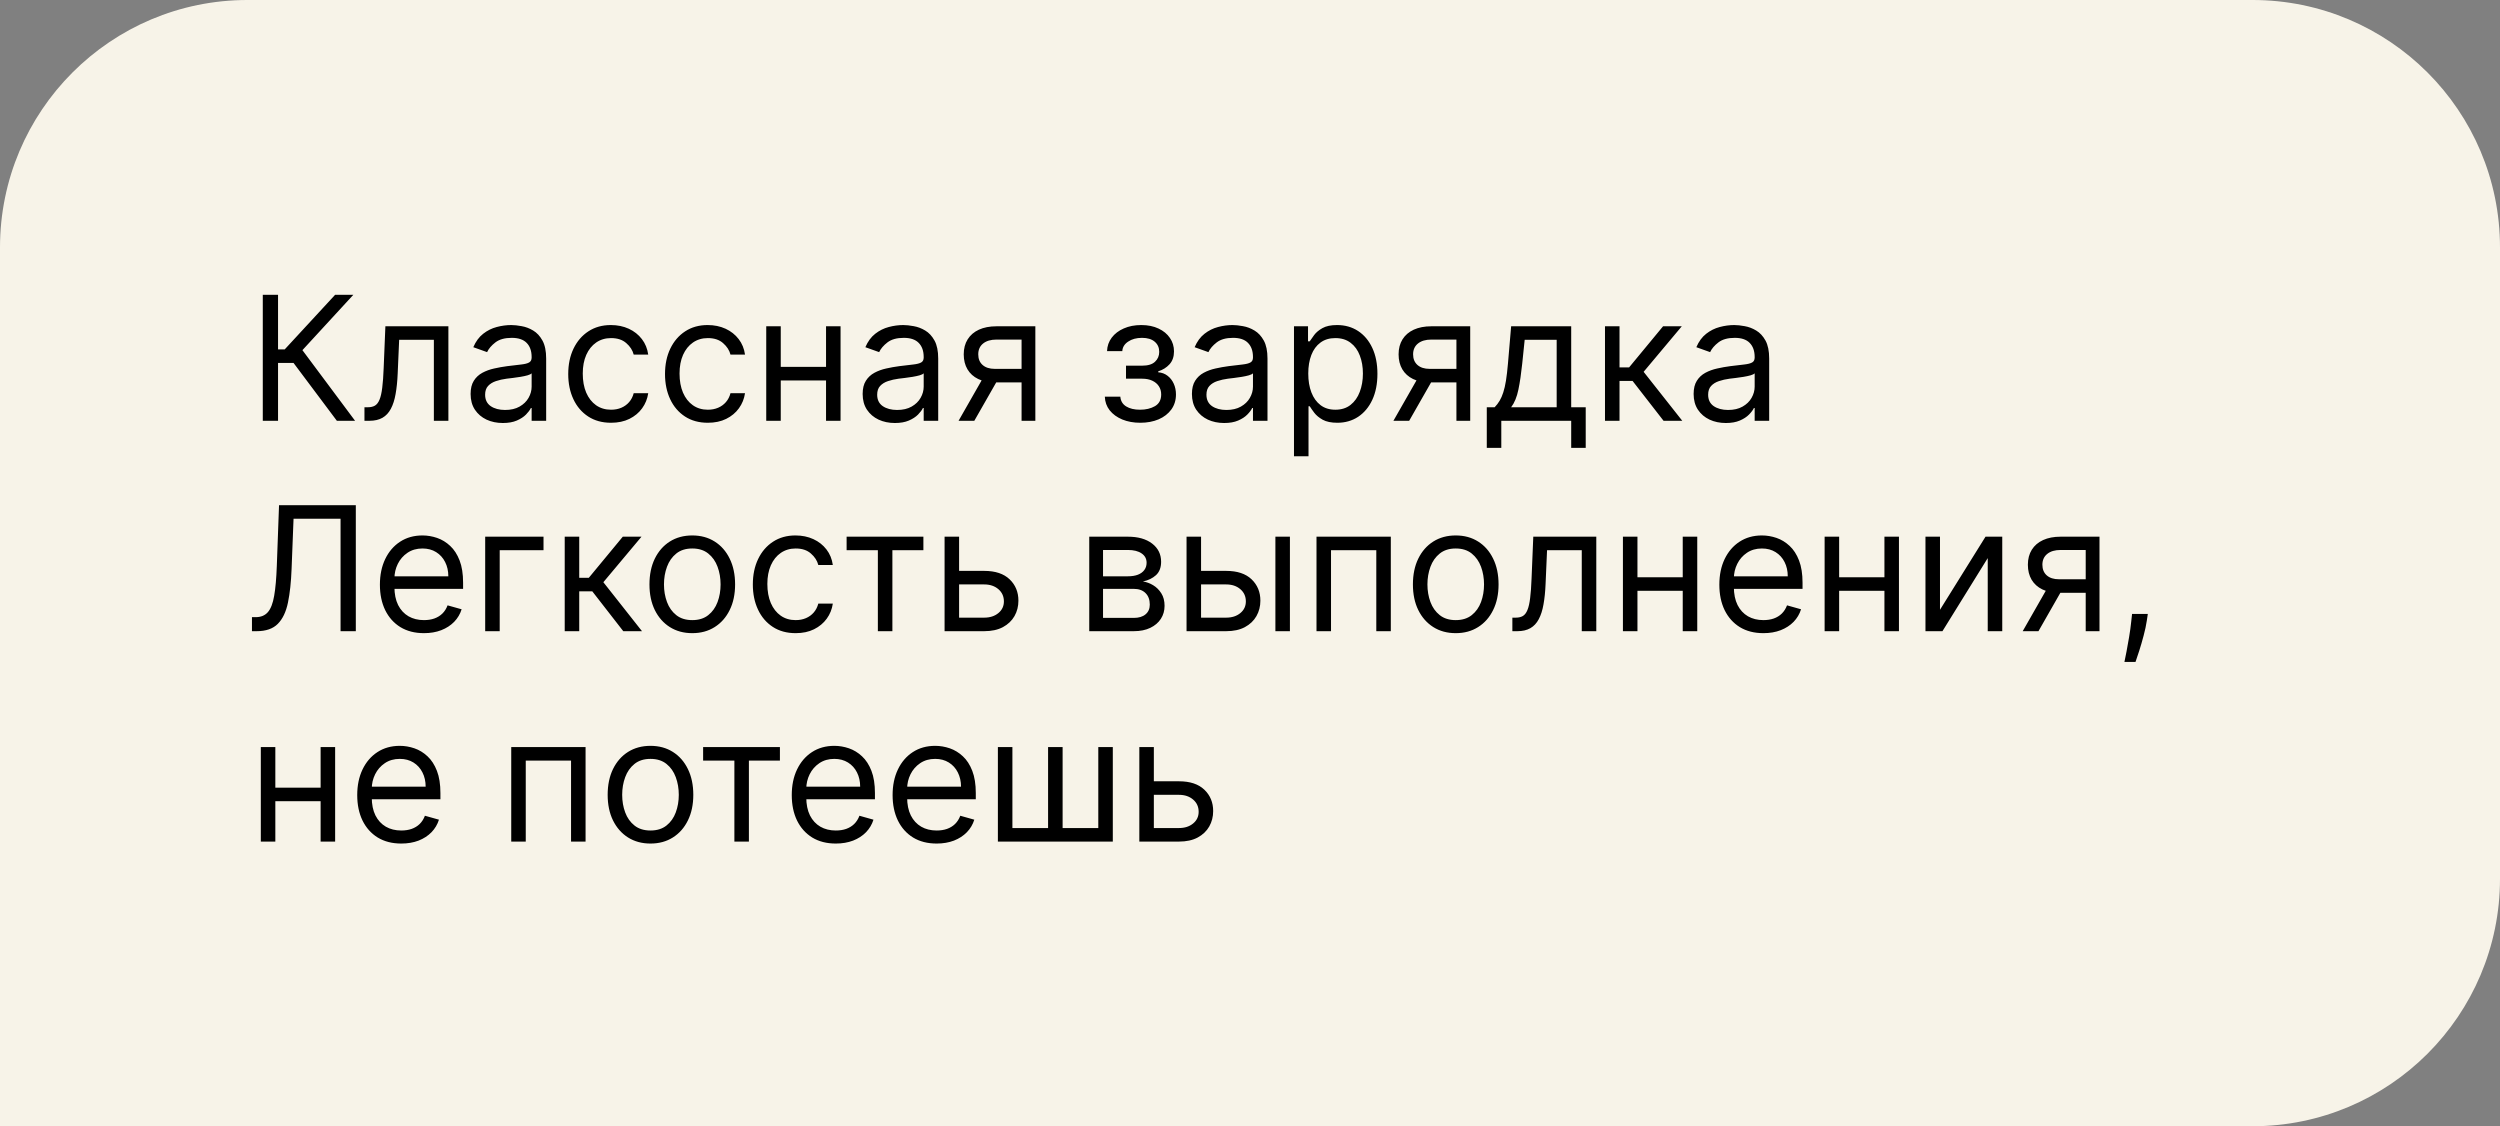 <?xml version="1.0" encoding="UTF-8"?> <svg xmlns="http://www.w3.org/2000/svg" width="202" height="91" viewBox="0 0 202 91" fill="none"><rect x="0" y="0" width="202" height="91" fill="#808080" stroke="none"/> <path d="M0 20C0 8.954 8.954 0 20 0H182C193.046 0 202 8.954 202 20V71C202 82.046 193.046 91 182 91H0V20Z" fill="#F7F3E8"></path> <path d="M27.219 34L23.719 29.327H22.466V34H21.233V23.818H22.466V28.233H23.003L27.079 23.818H28.551L24.435 28.293L28.69 34H27.219ZM29.448 34V32.906H29.727C29.956 32.906 30.146 32.861 30.299 32.772C30.451 32.679 30.574 32.519 30.666 32.29C30.763 32.058 30.836 31.736 30.885 31.325C30.938 30.911 30.976 30.384 31 29.744L31.139 26.364H36.23V34H35.056V27.457H32.252L32.133 30.182C32.107 30.808 32.05 31.36 31.964 31.837C31.881 32.311 31.754 32.709 31.581 33.031C31.412 33.352 31.187 33.594 30.905 33.756C30.623 33.919 30.27 34 29.846 34H29.448ZM40.63 34.179C40.146 34.179 39.707 34.088 39.312 33.906C38.918 33.72 38.605 33.453 38.373 33.105C38.141 32.754 38.025 32.33 38.025 31.832C38.025 31.395 38.111 31.04 38.283 30.768C38.455 30.493 38.686 30.278 38.974 30.122C39.262 29.966 39.581 29.85 39.929 29.774C40.28 29.695 40.633 29.632 40.988 29.585C41.452 29.526 41.828 29.481 42.116 29.451C42.408 29.418 42.62 29.363 42.752 29.287C42.888 29.211 42.956 29.078 42.956 28.889V28.849C42.956 28.359 42.822 27.978 42.554 27.706C42.288 27.434 41.886 27.298 41.346 27.298C40.785 27.298 40.346 27.421 40.028 27.666C39.71 27.912 39.486 28.173 39.357 28.452L38.243 28.054C38.442 27.59 38.707 27.229 39.039 26.97C39.373 26.708 39.738 26.526 40.133 26.423C40.53 26.317 40.921 26.264 41.306 26.264C41.551 26.264 41.833 26.294 42.151 26.354C42.472 26.41 42.782 26.528 43.081 26.707C43.382 26.886 43.633 27.156 43.831 27.517C44.03 27.878 44.13 28.362 44.13 28.969V34H42.956V32.966H42.897C42.817 33.132 42.684 33.309 42.499 33.498C42.313 33.687 42.066 33.847 41.758 33.98C41.45 34.113 41.074 34.179 40.63 34.179ZM40.809 33.125C41.273 33.125 41.664 33.034 41.982 32.852C42.303 32.669 42.545 32.434 42.708 32.146C42.873 31.857 42.956 31.554 42.956 31.236V30.162C42.907 30.222 42.797 30.276 42.628 30.326C42.462 30.372 42.27 30.414 42.051 30.45C41.836 30.483 41.626 30.513 41.42 30.54C41.218 30.563 41.054 30.583 40.928 30.599C40.623 30.639 40.338 30.704 40.073 30.793C39.811 30.88 39.599 31.01 39.436 31.186C39.277 31.358 39.198 31.594 39.198 31.892C39.198 32.3 39.349 32.608 39.65 32.817C39.955 33.022 40.341 33.125 40.809 33.125ZM49.373 34.159C48.657 34.159 48.041 33.99 47.524 33.652C47.007 33.314 46.609 32.848 46.331 32.255C46.052 31.662 45.913 30.984 45.913 30.222C45.913 29.446 46.056 28.762 46.341 28.168C46.629 27.572 47.03 27.106 47.544 26.771C48.061 26.433 48.664 26.264 49.353 26.264C49.89 26.264 50.374 26.364 50.805 26.562C51.236 26.761 51.589 27.04 51.864 27.398C52.139 27.756 52.31 28.173 52.376 28.651H51.203C51.114 28.303 50.915 27.994 50.606 27.726C50.301 27.454 49.89 27.318 49.373 27.318C48.916 27.318 48.515 27.438 48.17 27.676C47.829 27.912 47.562 28.245 47.37 28.675C47.181 29.103 47.087 29.605 47.087 30.182C47.087 30.772 47.179 31.285 47.365 31.723C47.554 32.16 47.819 32.5 48.16 32.742C48.505 32.984 48.909 33.105 49.373 33.105C49.678 33.105 49.955 33.052 50.204 32.946C50.452 32.84 50.663 32.688 50.835 32.489C51.007 32.29 51.13 32.051 51.203 31.773H52.376C52.31 32.224 52.146 32.63 51.884 32.991C51.626 33.349 51.282 33.634 50.855 33.846C50.431 34.055 49.937 34.159 49.373 34.159ZM57.194 34.159C56.478 34.159 55.861 33.99 55.344 33.652C54.827 33.314 54.429 32.848 54.151 32.255C53.873 31.662 53.733 30.984 53.733 30.222C53.733 29.446 53.876 28.762 54.161 28.168C54.449 27.572 54.85 27.106 55.364 26.771C55.881 26.433 56.484 26.264 57.174 26.264C57.711 26.264 58.195 26.364 58.626 26.562C59.056 26.761 59.409 27.04 59.684 27.398C59.96 27.756 60.13 28.173 60.197 28.651H59.023C58.934 28.303 58.735 27.994 58.427 27.726C58.122 27.454 57.711 27.318 57.194 27.318C56.736 27.318 56.335 27.438 55.991 27.676C55.649 27.912 55.382 28.245 55.19 28.675C55.001 29.103 54.907 29.605 54.907 30.182C54.907 30.772 55 31.285 55.185 31.723C55.374 32.16 55.639 32.5 55.981 32.742C56.325 32.984 56.73 33.105 57.194 33.105C57.499 33.105 57.775 33.052 58.024 32.946C58.273 32.84 58.483 32.688 58.655 32.489C58.828 32.29 58.95 32.051 59.023 31.773H60.197C60.13 32.224 59.966 32.63 59.704 32.991C59.446 33.349 59.103 33.634 58.675 33.846C58.251 34.055 57.757 34.159 57.194 34.159ZM67.022 29.645V30.739H62.807V29.645H67.022ZM63.085 26.364V34H61.912V26.364H63.085ZM67.917 26.364V34H66.744V26.364H67.917ZM72.307 34.179C71.823 34.179 71.384 34.088 70.99 33.906C70.596 33.72 70.282 33.453 70.05 33.105C69.818 32.754 69.702 32.33 69.702 31.832C69.702 31.395 69.788 31.04 69.961 30.768C70.133 30.493 70.364 30.278 70.652 30.122C70.94 29.966 71.258 29.85 71.606 29.774C71.958 29.695 72.311 29.632 72.665 29.585C73.129 29.526 73.505 29.481 73.794 29.451C74.085 29.418 74.298 29.363 74.43 29.287C74.566 29.211 74.634 29.078 74.634 28.889V28.849C74.634 28.359 74.5 27.978 74.231 27.706C73.966 27.434 73.564 27.298 73.023 27.298C72.463 27.298 72.024 27.421 71.706 27.666C71.388 27.912 71.164 28.173 71.035 28.452L69.921 28.054C70.12 27.59 70.385 27.229 70.716 26.97C71.051 26.708 71.416 26.526 71.81 26.423C72.208 26.317 72.599 26.264 72.984 26.264C73.229 26.264 73.51 26.294 73.829 26.354C74.15 26.41 74.46 26.528 74.758 26.707C75.06 26.886 75.31 27.156 75.509 27.517C75.708 27.878 75.807 28.362 75.807 28.969V34H74.634V32.966H74.574C74.495 33.132 74.362 33.309 74.177 33.498C73.991 33.687 73.744 33.847 73.436 33.98C73.128 34.113 72.751 34.179 72.307 34.179ZM72.486 33.125C72.95 33.125 73.341 33.034 73.66 32.852C73.981 32.669 74.223 32.434 74.385 32.146C74.551 31.857 74.634 31.554 74.634 31.236V30.162C74.584 30.222 74.475 30.276 74.306 30.326C74.14 30.372 73.948 30.414 73.729 30.45C73.514 30.483 73.303 30.513 73.098 30.54C72.896 30.563 72.732 30.583 72.606 30.599C72.301 30.639 72.016 30.704 71.751 30.793C71.489 30.88 71.277 31.01 71.114 31.186C70.955 31.358 70.876 31.594 70.876 31.892C70.876 32.3 71.026 32.608 71.328 32.817C71.633 33.022 72.019 33.125 72.486 33.125ZM82.543 34V27.438H80.514C80.057 27.438 79.697 27.544 79.435 27.756C79.174 27.968 79.043 28.259 79.043 28.631C79.043 28.995 79.16 29.282 79.396 29.491C79.634 29.7 79.961 29.804 80.375 29.804H82.841V30.898H80.375C79.858 30.898 79.412 30.807 79.038 30.624C78.663 30.442 78.375 30.182 78.173 29.844C77.97 29.502 77.869 29.098 77.869 28.631C77.869 28.16 77.975 27.756 78.188 27.418C78.4 27.079 78.703 26.819 79.097 26.637C79.495 26.455 79.967 26.364 80.514 26.364H83.656V34H82.543ZM77.452 34L79.619 30.202H80.892L78.724 34H77.452ZM89.27 32.051H90.523C90.55 32.396 90.706 32.658 90.991 32.837C91.279 33.016 91.653 33.105 92.114 33.105C92.585 33.105 92.987 33.009 93.322 32.817C93.657 32.621 93.824 32.306 93.824 31.872C93.824 31.617 93.761 31.395 93.635 31.206C93.51 31.014 93.332 30.865 93.103 30.759C92.875 30.652 92.605 30.599 92.293 30.599H90.981V29.546H92.293C92.76 29.546 93.105 29.439 93.327 29.227C93.553 29.015 93.665 28.75 93.665 28.432C93.665 28.09 93.544 27.817 93.302 27.611C93.06 27.403 92.717 27.298 92.273 27.298C91.826 27.298 91.453 27.399 91.155 27.602C90.856 27.8 90.699 28.057 90.682 28.372H89.449C89.463 27.961 89.589 27.598 89.827 27.283C90.066 26.965 90.391 26.717 90.802 26.538C91.213 26.355 91.683 26.264 92.214 26.264C92.751 26.264 93.216 26.359 93.611 26.548C94.008 26.733 94.315 26.987 94.53 27.308C94.749 27.626 94.859 27.988 94.859 28.392C94.859 28.823 94.737 29.171 94.496 29.436C94.254 29.701 93.95 29.89 93.586 30.003V30.082C93.874 30.102 94.124 30.195 94.337 30.361C94.552 30.523 94.719 30.737 94.839 31.002C94.958 31.264 95.018 31.554 95.018 31.872C95.018 32.336 94.893 32.74 94.645 33.085C94.396 33.427 94.055 33.692 93.621 33.881C93.186 34.066 92.691 34.159 92.134 34.159C91.594 34.159 91.11 34.071 90.682 33.896C90.255 33.717 89.915 33.47 89.663 33.155C89.415 32.837 89.284 32.469 89.27 32.051ZM98.913 34.179C98.429 34.179 97.99 34.088 97.595 33.906C97.201 33.72 96.888 33.453 96.656 33.105C96.424 32.754 96.308 32.33 96.308 31.832C96.308 31.395 96.394 31.04 96.566 30.768C96.739 30.493 96.969 30.278 97.257 30.122C97.546 29.966 97.864 29.85 98.212 29.774C98.563 29.695 98.916 29.632 99.271 29.585C99.735 29.526 100.111 29.481 100.399 29.451C100.691 29.418 100.903 29.363 101.036 29.287C101.172 29.211 101.24 29.078 101.24 28.889V28.849C101.24 28.359 101.105 27.978 100.837 27.706C100.572 27.434 100.169 27.298 99.629 27.298C99.069 27.298 98.629 27.421 98.311 27.666C97.993 27.912 97.769 28.173 97.64 28.452L96.526 28.054C96.725 27.59 96.99 27.229 97.322 26.97C97.657 26.708 98.021 26.526 98.416 26.423C98.813 26.317 99.204 26.264 99.589 26.264C99.834 26.264 100.116 26.294 100.434 26.354C100.756 26.41 101.066 26.528 101.364 26.707C101.665 26.886 101.916 27.156 102.115 27.517C102.313 27.878 102.413 28.362 102.413 28.969V34H101.24V32.966H101.18C101.1 33.132 100.968 33.309 100.782 33.498C100.597 33.687 100.35 33.847 100.041 33.98C99.733 34.113 99.357 34.179 98.913 34.179ZM99.092 33.125C99.556 33.125 99.947 33.034 100.265 32.852C100.587 32.669 100.829 32.434 100.991 32.146C101.157 31.857 101.24 31.554 101.24 31.236V30.162C101.19 30.222 101.08 30.276 100.911 30.326C100.746 30.372 100.553 30.414 100.335 30.45C100.119 30.483 99.909 30.513 99.703 30.54C99.501 30.563 99.337 30.583 99.211 30.599C98.906 30.639 98.621 30.704 98.356 30.793C98.094 30.88 97.882 31.01 97.72 31.186C97.561 31.358 97.481 31.594 97.481 31.892C97.481 32.3 97.632 32.608 97.933 32.817C98.238 33.022 98.624 33.125 99.092 33.125ZM104.554 36.864V26.364H105.688V27.577H105.827C105.913 27.444 106.033 27.275 106.185 27.07C106.341 26.861 106.563 26.675 106.851 26.513C107.143 26.347 107.537 26.264 108.034 26.264C108.677 26.264 109.244 26.425 109.735 26.746C110.225 27.068 110.608 27.524 110.883 28.114C111.158 28.704 111.296 29.4 111.296 30.202C111.296 31.01 111.158 31.711 110.883 32.305C110.608 32.895 110.227 33.352 109.74 33.677C109.252 33.998 108.691 34.159 108.054 34.159C107.564 34.159 107.171 34.078 106.876 33.916C106.581 33.75 106.354 33.562 106.195 33.354C106.036 33.142 105.913 32.966 105.827 32.827H105.728V36.864H104.554ZM105.708 30.182C105.708 30.759 105.792 31.267 105.961 31.708C106.13 32.146 106.377 32.489 106.702 32.737C107.027 32.983 107.425 33.105 107.895 33.105C108.386 33.105 108.795 32.976 109.123 32.717C109.455 32.456 109.703 32.104 109.869 31.663C110.038 31.219 110.123 30.725 110.123 30.182C110.123 29.645 110.04 29.161 109.874 28.73C109.712 28.296 109.465 27.953 109.133 27.701C108.805 27.446 108.392 27.318 107.895 27.318C107.418 27.318 107.017 27.439 106.692 27.681C106.367 27.92 106.122 28.255 105.956 28.685C105.791 29.113 105.708 29.612 105.708 30.182ZM117.679 34V27.438H115.651C115.194 27.438 114.834 27.544 114.572 27.756C114.31 27.968 114.179 28.259 114.179 28.631C114.179 28.995 114.297 29.282 114.532 29.491C114.771 29.7 115.097 29.804 115.512 29.804H117.978V30.898H115.512C114.995 30.898 114.549 30.807 114.174 30.624C113.8 30.442 113.511 30.182 113.309 29.844C113.107 29.502 113.006 29.098 113.006 28.631C113.006 28.16 113.112 27.756 113.324 27.418C113.536 27.079 113.84 26.819 114.234 26.637C114.632 26.455 115.104 26.364 115.651 26.364H118.793V34H117.679ZM112.588 34L114.756 30.202H116.029L113.861 34H112.588ZM120.132 36.188V32.906H120.768C120.924 32.744 121.058 32.568 121.171 32.379C121.283 32.19 121.381 31.967 121.464 31.708C121.55 31.446 121.623 31.128 121.683 30.754C121.742 30.376 121.795 29.92 121.842 29.386L122.1 26.364H126.953V32.906H128.126V36.188H126.953V34H121.305V36.188H120.132ZM122.1 32.906H125.779V27.457H123.194L122.995 29.386C122.912 30.185 122.81 30.883 122.687 31.479C122.564 32.076 122.369 32.552 122.1 32.906ZM129.683 34V26.364H130.857V29.685H131.632L134.376 26.364H135.888L132.805 30.043L135.928 34H134.416L131.911 30.778H130.857V34H129.683ZM139.45 34.179C138.966 34.179 138.527 34.088 138.132 33.906C137.738 33.72 137.425 33.453 137.193 33.105C136.961 32.754 136.845 32.33 136.845 31.832C136.845 31.395 136.931 31.04 137.103 30.768C137.276 30.493 137.506 30.278 137.794 30.122C138.083 29.966 138.401 29.85 138.749 29.774C139.1 29.695 139.453 29.632 139.808 29.585C140.272 29.526 140.648 29.481 140.936 29.451C141.228 29.418 141.44 29.363 141.573 29.287C141.709 29.211 141.777 29.078 141.777 28.889V28.849C141.777 28.359 141.642 27.978 141.374 27.706C141.109 27.434 140.706 27.298 140.166 27.298C139.606 27.298 139.167 27.421 138.848 27.666C138.53 27.912 138.306 28.173 138.177 28.452L137.064 28.054C137.262 27.59 137.528 27.229 137.859 26.97C138.194 26.708 138.558 26.526 138.953 26.423C139.35 26.317 139.742 26.264 140.126 26.264C140.371 26.264 140.653 26.294 140.971 26.354C141.293 26.41 141.603 26.528 141.901 26.707C142.203 26.886 142.453 27.156 142.652 27.517C142.85 27.878 142.95 28.362 142.95 28.969V34H141.777V32.966H141.717C141.637 33.132 141.505 33.309 141.319 33.498C141.134 33.687 140.887 33.847 140.578 33.98C140.27 34.113 139.894 34.179 139.45 34.179ZM139.629 33.125C140.093 33.125 140.484 33.034 140.802 32.852C141.124 32.669 141.366 32.434 141.528 32.146C141.694 31.857 141.777 31.554 141.777 31.236V30.162C141.727 30.222 141.618 30.276 141.449 30.326C141.283 30.372 141.091 30.414 140.872 30.45C140.656 30.483 140.446 30.513 140.24 30.54C140.038 30.563 139.874 30.583 139.748 30.599C139.443 30.639 139.158 30.704 138.893 30.793C138.631 30.88 138.419 31.01 138.257 31.186C138.098 31.358 138.018 31.594 138.018 31.892C138.018 32.3 138.169 32.608 138.471 32.817C138.775 33.022 139.162 33.125 139.629 33.125ZM20.358 51V49.867H20.656C21.081 49.867 21.41 49.731 21.646 49.459C21.881 49.187 22.05 48.748 22.153 48.141C22.259 47.535 22.33 46.731 22.366 45.73L22.546 40.818H28.75V51H27.517V41.912H23.719L23.56 45.969C23.52 47.036 23.422 47.944 23.266 48.693C23.111 49.442 22.837 50.014 22.446 50.408C22.055 50.803 21.485 51 20.736 51H20.358ZM34.256 51.159C33.52 51.159 32.886 50.997 32.352 50.672C31.822 50.344 31.412 49.886 31.124 49.3C30.839 48.71 30.696 48.024 30.696 47.242C30.696 46.459 30.839 45.77 31.124 45.173C31.412 44.573 31.813 44.106 32.327 43.771C32.844 43.433 33.447 43.264 34.137 43.264C34.534 43.264 34.927 43.331 35.315 43.463C35.703 43.596 36.056 43.811 36.374 44.109C36.692 44.404 36.946 44.795 37.135 45.283C37.324 45.77 37.418 46.37 37.418 47.082V47.58H31.532V46.565H36.225C36.225 46.135 36.139 45.75 35.966 45.412C35.797 45.074 35.555 44.807 35.24 44.611C34.929 44.416 34.561 44.318 34.137 44.318C33.669 44.318 33.265 44.434 32.924 44.666C32.586 44.895 32.325 45.193 32.143 45.561C31.961 45.929 31.87 46.323 31.87 46.744V47.42C31.87 47.997 31.969 48.486 32.168 48.887C32.37 49.285 32.65 49.588 33.008 49.797C33.366 50.002 33.782 50.105 34.256 50.105C34.564 50.105 34.843 50.062 35.091 49.976C35.343 49.886 35.56 49.754 35.742 49.578C35.925 49.399 36.066 49.177 36.165 48.912L37.299 49.23C37.179 49.615 36.979 49.953 36.697 50.244C36.415 50.533 36.067 50.758 35.653 50.92C35.239 51.08 34.773 51.159 34.256 51.159ZM43.916 43.364V44.457H40.376V51H39.203V43.364H43.916ZM45.629 51V43.364H46.802V46.685H47.577L50.322 43.364H51.833L48.751 47.043L51.873 51H50.361L47.856 47.778H46.802V51H45.629ZM55.936 51.159C55.246 51.159 54.642 50.995 54.121 50.667C53.604 50.339 53.2 49.88 52.908 49.29C52.62 48.7 52.476 48.01 52.476 47.222C52.476 46.426 52.62 45.732 52.908 45.139C53.2 44.545 53.604 44.084 54.121 43.756C54.642 43.428 55.246 43.264 55.936 43.264C56.625 43.264 57.228 43.428 57.746 43.756C58.266 44.084 58.67 44.545 58.959 45.139C59.25 45.732 59.396 46.426 59.396 47.222C59.396 48.01 59.25 48.7 58.959 49.29C58.67 49.88 58.266 50.339 57.746 50.667C57.228 50.995 56.625 51.159 55.936 51.159ZM55.936 50.105C56.46 50.105 56.89 49.971 57.228 49.702C57.567 49.434 57.817 49.081 57.979 48.644C58.142 48.206 58.223 47.732 58.223 47.222C58.223 46.711 58.142 46.236 57.979 45.795C57.817 45.354 57.567 44.998 57.228 44.726C56.89 44.454 56.46 44.318 55.936 44.318C55.412 44.318 54.981 44.454 54.643 44.726C54.305 44.998 54.055 45.354 53.893 45.795C53.73 46.236 53.649 46.711 53.649 47.222C53.649 47.732 53.73 48.206 53.893 48.644C54.055 49.081 54.305 49.434 54.643 49.702C54.981 49.971 55.412 50.105 55.936 50.105ZM64.289 51.159C63.574 51.159 62.957 50.99 62.44 50.652C61.923 50.314 61.525 49.848 61.247 49.255C60.968 48.662 60.829 47.984 60.829 47.222C60.829 46.446 60.972 45.762 61.257 45.168C61.545 44.572 61.946 44.106 62.46 43.771C62.977 43.433 63.58 43.264 64.269 43.264C64.806 43.264 65.29 43.364 65.721 43.562C66.152 43.761 66.505 44.04 66.78 44.398C67.055 44.756 67.226 45.173 67.292 45.651H66.119C66.029 45.303 65.831 44.994 65.522 44.726C65.217 44.454 64.806 44.318 64.289 44.318C63.832 44.318 63.431 44.438 63.086 44.676C62.745 44.911 62.478 45.245 62.286 45.675C62.097 46.103 62.002 46.605 62.002 47.182C62.002 47.772 62.095 48.285 62.281 48.723C62.47 49.16 62.735 49.5 63.076 49.742C63.421 49.984 63.825 50.105 64.289 50.105C64.594 50.105 64.871 50.052 65.12 49.946C65.368 49.84 65.579 49.688 65.751 49.489C65.923 49.29 66.046 49.051 66.119 48.773H67.292C67.226 49.224 67.062 49.63 66.8 49.991C66.541 50.349 66.198 50.634 65.771 50.846C65.347 51.055 64.853 51.159 64.289 51.159ZM68.406 44.457V43.364H74.61V44.457H72.105V51H70.931V44.457H68.406ZM77.336 46.128H79.524C80.418 46.128 81.103 46.355 81.577 46.809C82.051 47.263 82.288 47.838 82.288 48.534C82.288 48.992 82.182 49.407 81.97 49.782C81.757 50.153 81.446 50.45 81.035 50.672C80.624 50.891 80.12 51 79.524 51H76.322V43.364H77.495V49.906H79.524C79.988 49.906 80.369 49.784 80.667 49.538C80.965 49.293 81.115 48.978 81.115 48.594C81.115 48.189 80.965 47.86 80.667 47.604C80.369 47.349 79.988 47.222 79.524 47.222H77.336V46.128ZM88.011 51V43.364H91.133C91.956 43.364 92.608 43.549 93.092 43.92C93.576 44.292 93.818 44.782 93.818 45.392C93.818 45.856 93.681 46.216 93.406 46.471C93.13 46.723 92.778 46.894 92.347 46.983C92.628 47.023 92.902 47.122 93.167 47.281C93.435 47.44 93.657 47.659 93.833 47.938C94.009 48.213 94.097 48.551 94.097 48.952C94.097 49.343 93.997 49.693 93.798 50.001C93.599 50.309 93.314 50.553 92.943 50.731C92.572 50.91 92.128 51 91.611 51H88.011ZM89.125 49.926H91.611C92.015 49.926 92.332 49.83 92.56 49.638C92.789 49.446 92.903 49.184 92.903 48.852C92.903 48.458 92.789 48.148 92.56 47.923C92.332 47.694 92.015 47.58 91.611 47.58H89.125V49.926ZM89.125 46.565H91.133C91.448 46.565 91.719 46.522 91.944 46.436C92.169 46.347 92.342 46.221 92.461 46.058C92.584 45.892 92.645 45.697 92.645 45.472C92.645 45.15 92.511 44.898 92.242 44.716C91.974 44.53 91.604 44.438 91.133 44.438H89.125V46.565ZM96.887 46.128H99.074C99.969 46.128 100.654 46.355 101.128 46.809C101.602 47.263 101.839 47.838 101.839 48.534C101.839 48.992 101.733 49.407 101.52 49.782C101.308 50.153 100.997 50.45 100.586 50.672C100.175 50.891 99.671 51 99.074 51H95.873V43.364H97.046V49.906H99.074C99.538 49.906 99.92 49.784 100.218 49.538C100.516 49.293 100.665 48.978 100.665 48.594C100.665 48.189 100.516 47.86 100.218 47.604C99.92 47.349 99.538 47.222 99.074 47.222H96.887V46.128ZM103.052 51V43.364H104.225V51H103.052ZM106.373 51V43.364H112.378V51H111.205V44.457H107.546V51H106.373ZM117.623 51.159C116.934 51.159 116.329 50.995 115.809 50.667C115.292 50.339 114.887 49.88 114.596 49.29C114.307 48.7 114.163 48.01 114.163 47.222C114.163 46.426 114.307 45.732 114.596 45.139C114.887 44.545 115.292 44.084 115.809 43.756C116.329 43.428 116.934 43.264 117.623 43.264C118.313 43.264 118.916 43.428 119.433 43.756C119.953 44.084 120.358 44.545 120.646 45.139C120.938 45.732 121.084 46.426 121.084 47.222C121.084 48.01 120.938 48.7 120.646 49.29C120.358 49.88 119.953 50.339 119.433 50.667C118.916 50.995 118.313 51.159 117.623 51.159ZM117.623 50.105C118.147 50.105 118.578 49.971 118.916 49.702C119.254 49.434 119.504 49.081 119.667 48.644C119.829 48.206 119.91 47.732 119.91 47.222C119.91 46.711 119.829 46.236 119.667 45.795C119.504 45.354 119.254 44.998 118.916 44.726C118.578 44.454 118.147 44.318 117.623 44.318C117.1 44.318 116.669 44.454 116.331 44.726C115.993 44.998 115.742 45.354 115.58 45.795C115.418 46.236 115.336 46.711 115.336 47.222C115.336 47.732 115.418 48.206 115.58 48.644C115.742 49.081 115.993 49.434 116.331 49.702C116.669 49.971 117.1 50.105 117.623 50.105ZM122.199 51V49.906H122.477C122.706 49.906 122.896 49.861 123.049 49.772C123.201 49.679 123.324 49.519 123.417 49.29C123.513 49.058 123.586 48.736 123.635 48.325C123.688 47.911 123.726 47.384 123.75 46.744L123.889 43.364H128.98V51H127.806V44.457H125.002L124.883 47.182C124.857 47.808 124.8 48.36 124.714 48.837C124.631 49.311 124.504 49.709 124.331 50.031C124.162 50.352 123.937 50.594 123.655 50.756C123.373 50.919 123.02 51 122.596 51H122.199ZM136.243 46.645V47.739H132.027V46.645H136.243ZM132.306 43.364V51H131.132V43.364H132.306ZM137.138 43.364V51H135.965V43.364H137.138ZM142.483 51.159C141.747 51.159 141.112 50.997 140.578 50.672C140.048 50.344 139.639 49.886 139.35 49.3C139.065 48.71 138.923 48.024 138.923 47.242C138.923 46.459 139.065 45.77 139.35 45.173C139.639 44.573 140.04 44.106 140.554 43.771C141.071 43.433 141.674 43.264 142.363 43.264C142.761 43.264 143.154 43.331 143.542 43.463C143.929 43.596 144.282 43.811 144.6 44.109C144.919 44.404 145.172 44.795 145.361 45.283C145.55 45.77 145.645 46.37 145.645 47.082V47.58H139.758V46.565H144.451C144.451 46.135 144.365 45.75 144.193 45.412C144.024 45.074 143.782 44.807 143.467 44.611C143.155 44.416 142.788 44.318 142.363 44.318C141.896 44.318 141.492 44.434 141.15 44.666C140.812 44.895 140.552 45.193 140.37 45.561C140.187 45.929 140.096 46.323 140.096 46.744V47.42C140.096 47.997 140.196 48.486 140.395 48.887C140.597 49.285 140.877 49.588 141.235 49.797C141.593 50.002 142.009 50.105 142.483 50.105C142.791 50.105 143.069 50.062 143.318 49.976C143.57 49.886 143.787 49.754 143.969 49.578C144.151 49.399 144.292 49.177 144.392 48.912L145.525 49.23C145.406 49.615 145.205 49.953 144.924 50.244C144.642 50.533 144.294 50.758 143.88 50.92C143.465 51.08 143 51.159 142.483 51.159ZM152.54 46.645V47.739H148.324V46.645H152.54ZM148.603 43.364V51H147.429V43.364H148.603ZM153.435 43.364V51H152.262V43.364H153.435ZM156.751 49.27L160.43 43.364H161.782V51H160.609V45.094L156.95 51H155.578V43.364H156.751V49.27ZM168.525 51V44.438H166.497C166.039 44.438 165.68 44.544 165.418 44.756C165.156 44.968 165.025 45.26 165.025 45.631C165.025 45.995 165.143 46.282 165.378 46.491C165.617 46.7 165.943 46.804 166.357 46.804H168.823V47.898H166.357C165.84 47.898 165.395 47.807 165.02 47.624C164.646 47.442 164.357 47.182 164.155 46.844C163.953 46.502 163.852 46.098 163.852 45.631C163.852 45.16 163.958 44.756 164.17 44.418C164.382 44.08 164.685 43.819 165.08 43.637C165.477 43.455 165.95 43.364 166.497 43.364H169.639V51H168.525ZM163.434 51L165.602 47.202H166.874L164.707 51H163.434ZM173.543 49.608L173.463 50.145C173.407 50.523 173.321 50.927 173.205 51.358C173.092 51.789 172.974 52.195 172.852 52.576C172.729 52.957 172.628 53.26 172.548 53.486H171.653C171.696 53.274 171.753 52.994 171.822 52.646C171.892 52.298 171.962 51.908 172.031 51.477C172.104 51.05 172.164 50.612 172.21 50.165L172.27 49.608H173.543ZM26.185 63.645V64.739H21.969V63.645H26.185ZM22.247 60.364V68H21.074V60.364H22.247ZM27.079 60.364V68H25.906V60.364H27.079ZM32.424 68.159C31.688 68.159 31.053 67.997 30.52 67.672C29.99 67.344 29.58 66.886 29.292 66.3C29.007 65.71 28.864 65.024 28.864 64.242C28.864 63.459 29.007 62.77 29.292 62.173C29.58 61.573 29.981 61.106 30.495 60.771C31.012 60.433 31.615 60.264 32.305 60.264C32.702 60.264 33.095 60.331 33.483 60.463C33.871 60.596 34.224 60.811 34.542 61.109C34.86 61.404 35.114 61.795 35.303 62.283C35.492 62.77 35.586 63.37 35.586 64.082V64.579H29.7V63.565H34.393C34.393 63.135 34.307 62.75 34.134 62.412C33.965 62.074 33.723 61.807 33.408 61.611C33.097 61.416 32.729 61.318 32.305 61.318C31.837 61.318 31.433 61.434 31.092 61.666C30.754 61.895 30.493 62.193 30.311 62.561C30.129 62.929 30.038 63.323 30.038 63.744V64.421C30.038 64.997 30.137 65.486 30.336 65.887C30.538 66.285 30.818 66.588 31.176 66.797C31.534 67.002 31.95 67.105 32.424 67.105C32.732 67.105 33.011 67.062 33.259 66.976C33.511 66.886 33.728 66.754 33.91 66.578C34.093 66.399 34.234 66.177 34.333 65.912L35.467 66.23C35.347 66.615 35.147 66.953 34.865 67.244C34.583 67.533 34.235 67.758 33.821 67.921C33.407 68.079 32.941 68.159 32.424 68.159ZM41.308 68V60.364H47.314V68H46.141V61.457H42.481V68H41.308ZM52.559 68.159C51.87 68.159 51.265 67.995 50.744 67.667C50.227 67.339 49.823 66.88 49.531 66.29C49.243 65.7 49.099 65.01 49.099 64.222C49.099 63.426 49.243 62.732 49.531 62.139C49.823 61.545 50.227 61.084 50.744 60.756C51.265 60.428 51.87 60.264 52.559 60.264C53.248 60.264 53.852 60.428 54.369 60.756C54.889 61.084 55.293 61.545 55.582 62.139C55.873 62.732 56.019 63.426 56.019 64.222C56.019 65.01 55.873 65.7 55.582 66.29C55.293 66.88 54.889 67.339 54.369 67.667C53.852 67.995 53.248 68.159 52.559 68.159ZM52.559 67.105C53.083 67.105 53.514 66.971 53.852 66.702C54.19 66.434 54.44 66.081 54.602 65.644C54.765 65.206 54.846 64.732 54.846 64.222C54.846 63.711 54.765 63.236 54.602 62.795C54.44 62.354 54.19 61.998 53.852 61.726C53.514 61.454 53.083 61.318 52.559 61.318C52.035 61.318 51.604 61.454 51.266 61.726C50.928 61.998 50.678 62.354 50.516 62.795C50.353 63.236 50.272 63.711 50.272 64.222C50.272 64.732 50.353 65.206 50.516 65.644C50.678 66.081 50.928 66.434 51.266 66.702C51.604 66.971 52.035 67.105 52.559 67.105ZM56.812 61.457V60.364H63.017V61.457H60.511V68H59.338V61.457H56.812ZM67.533 68.159C66.798 68.159 66.163 67.997 65.629 67.672C65.099 67.344 64.69 66.886 64.401 66.3C64.116 65.71 63.974 65.024 63.974 64.242C63.974 63.459 64.116 62.77 64.401 62.173C64.69 61.573 65.091 61.106 65.604 60.771C66.121 60.433 66.725 60.264 67.414 60.264C67.812 60.264 68.204 60.331 68.592 60.463C68.98 60.596 69.333 60.811 69.651 61.109C69.969 61.404 70.223 61.795 70.412 62.283C70.601 62.77 70.695 63.37 70.695 64.082V64.579H64.809V63.565H69.502C69.502 63.135 69.416 62.75 69.244 62.412C69.075 62.074 68.833 61.807 68.518 61.611C68.206 61.416 67.838 61.318 67.414 61.318C66.947 61.318 66.542 61.434 66.201 61.666C65.863 61.895 65.603 62.193 65.421 62.561C65.238 62.929 65.147 63.323 65.147 63.744V64.421C65.147 64.997 65.246 65.486 65.445 65.887C65.647 66.285 65.928 66.588 66.285 66.797C66.644 67.002 67.059 67.105 67.533 67.105C67.842 67.105 68.12 67.062 68.369 66.976C68.621 66.886 68.838 66.754 69.02 66.578C69.202 66.399 69.343 66.177 69.442 65.912L70.576 66.23C70.457 66.615 70.256 66.953 69.974 67.244C69.693 67.533 69.345 67.758 68.93 67.921C68.516 68.079 68.05 68.159 67.533 68.159ZM75.682 68.159C74.946 68.159 74.311 67.997 73.778 67.672C73.247 67.344 72.838 66.886 72.55 66.3C72.265 65.71 72.122 65.024 72.122 64.242C72.122 63.459 72.265 62.77 72.55 62.173C72.838 61.573 73.239 61.106 73.753 60.771C74.27 60.433 74.873 60.264 75.562 60.264C75.96 60.264 76.353 60.331 76.741 60.463C77.129 60.596 77.481 60.811 77.8 61.109C78.118 61.404 78.371 61.795 78.56 62.283C78.749 62.77 78.844 63.37 78.844 64.082V64.579H72.957V63.565H77.651C77.651 63.135 77.564 62.75 77.392 62.412C77.223 62.074 76.981 61.807 76.666 61.611C76.355 61.416 75.987 61.318 75.562 61.318C75.095 61.318 74.691 61.434 74.349 61.666C74.011 61.895 73.751 62.193 73.569 62.561C73.387 62.929 73.296 63.323 73.296 63.744V64.421C73.296 64.997 73.395 65.486 73.594 65.887C73.796 66.285 74.076 66.588 74.434 66.797C74.792 67.002 75.208 67.105 75.682 67.105C75.99 67.105 76.269 67.062 76.517 66.976C76.769 66.886 76.986 66.754 77.168 66.578C77.351 66.399 77.492 66.177 77.591 65.912L78.724 66.23C78.605 66.615 78.405 66.953 78.123 67.244C77.841 67.533 77.493 67.758 77.079 67.921C76.665 68.079 76.199 68.159 75.682 68.159ZM80.629 60.364H81.802V66.906H84.685V60.364H85.859V66.906H88.742V60.364H89.915V68H80.629V60.364ZM93.072 63.128H95.26C96.155 63.128 96.839 63.355 97.313 63.809C97.787 64.263 98.024 64.838 98.024 65.534C98.024 65.992 97.918 66.407 97.706 66.782C97.494 67.153 97.182 67.45 96.771 67.672C96.36 67.891 95.856 68 95.26 68H92.058V60.364H93.231V66.906H95.26C95.724 66.906 96.105 66.784 96.403 66.538C96.702 66.293 96.851 65.978 96.851 65.594C96.851 65.189 96.702 64.86 96.403 64.604C96.105 64.349 95.724 64.222 95.26 64.222H93.072V63.128Z" fill="black"></path> </svg> 